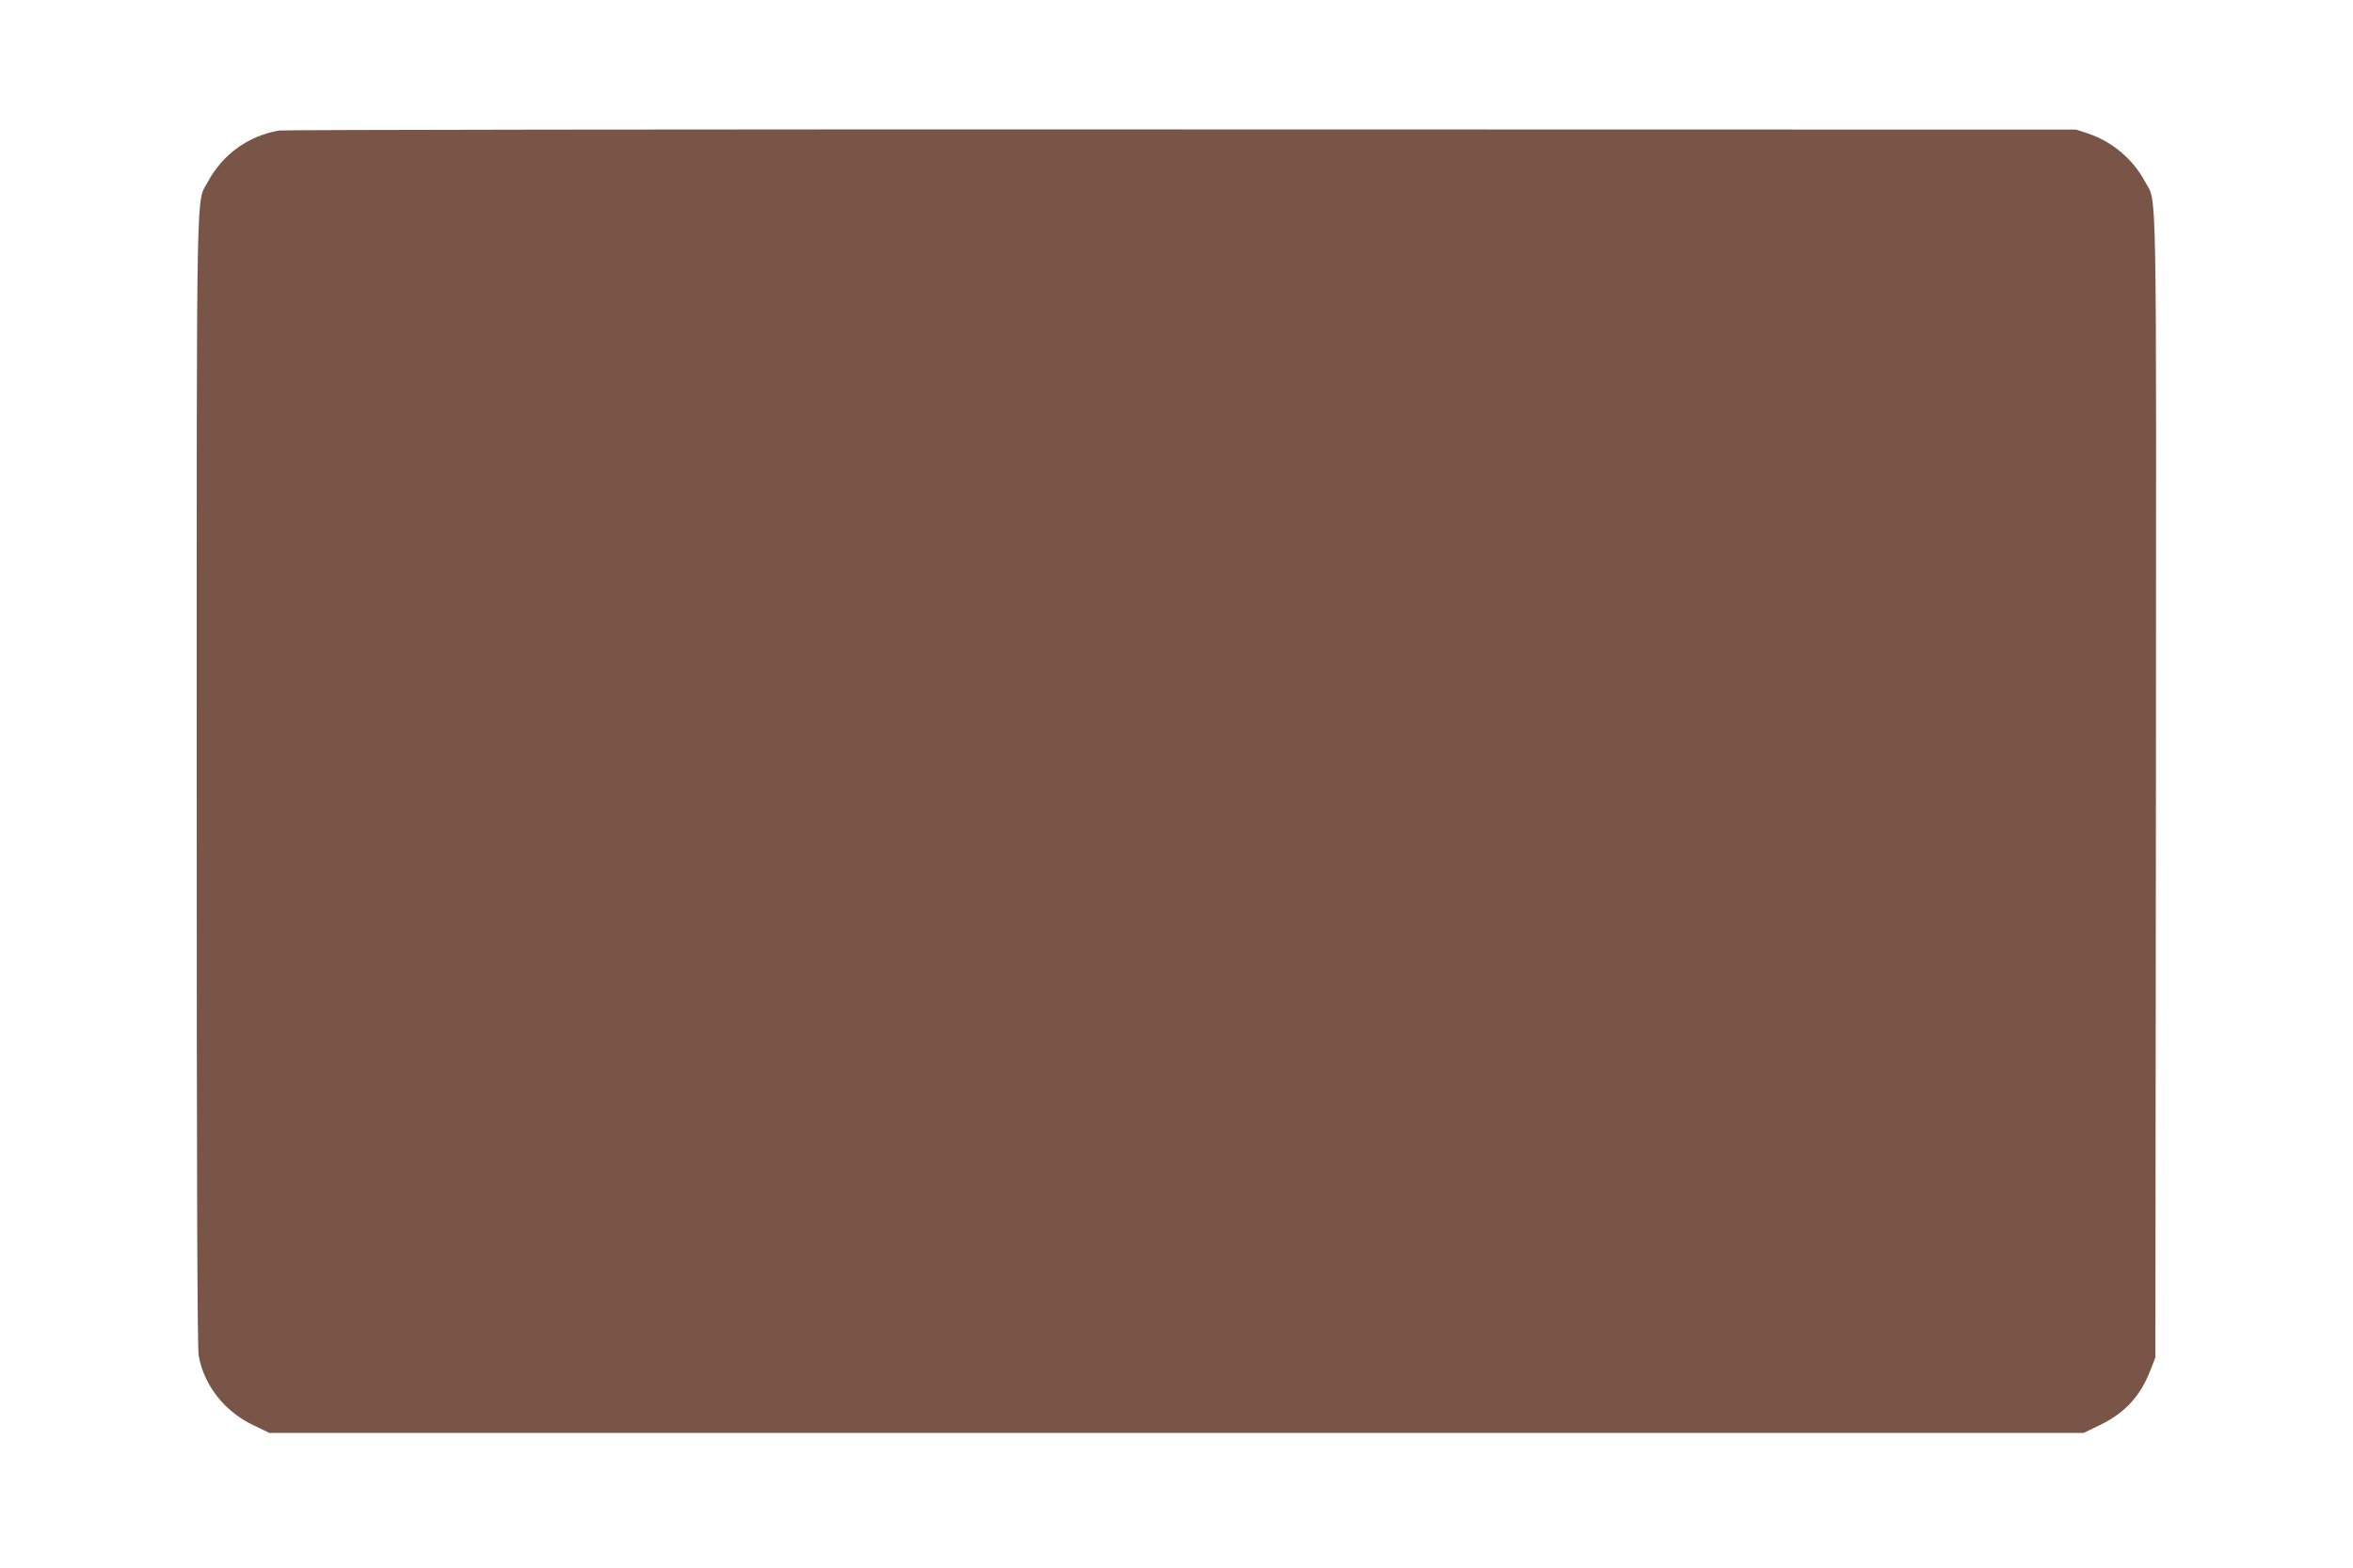 <?xml version="1.0" standalone="no"?>
<!DOCTYPE svg PUBLIC "-//W3C//DTD SVG 20010904//EN"
 "http://www.w3.org/TR/2001/REC-SVG-20010904/DTD/svg10.dtd">
<svg version="1.0" xmlns="http://www.w3.org/2000/svg"
 width="1280pt" height="853pt" viewBox="0 0 1280 853"
 preserveAspectRatio="xMidYMid meet">
<g transform="translate(0,853) scale(0.1,-0.1)"
fill="#795548" stroke="none">
<path d="M1518 7820 c-167 -29 -306 -129 -386 -277 -66 -125 -62 126 -62
-3259 0 -2148 3 -3088 11 -3130 29 -160 140 -302 295 -376 l89 -43 4935 0
4935 0 85 41 c139 67 223 158 278 300 l27 69 3 3103 c2 3425 7 3168 -60 3295
-65 121 -176 215 -307 260 l-66 22 -4865 1 c-2676 1 -4886 -2 -4912 -6z"/>
</g>
</svg>

